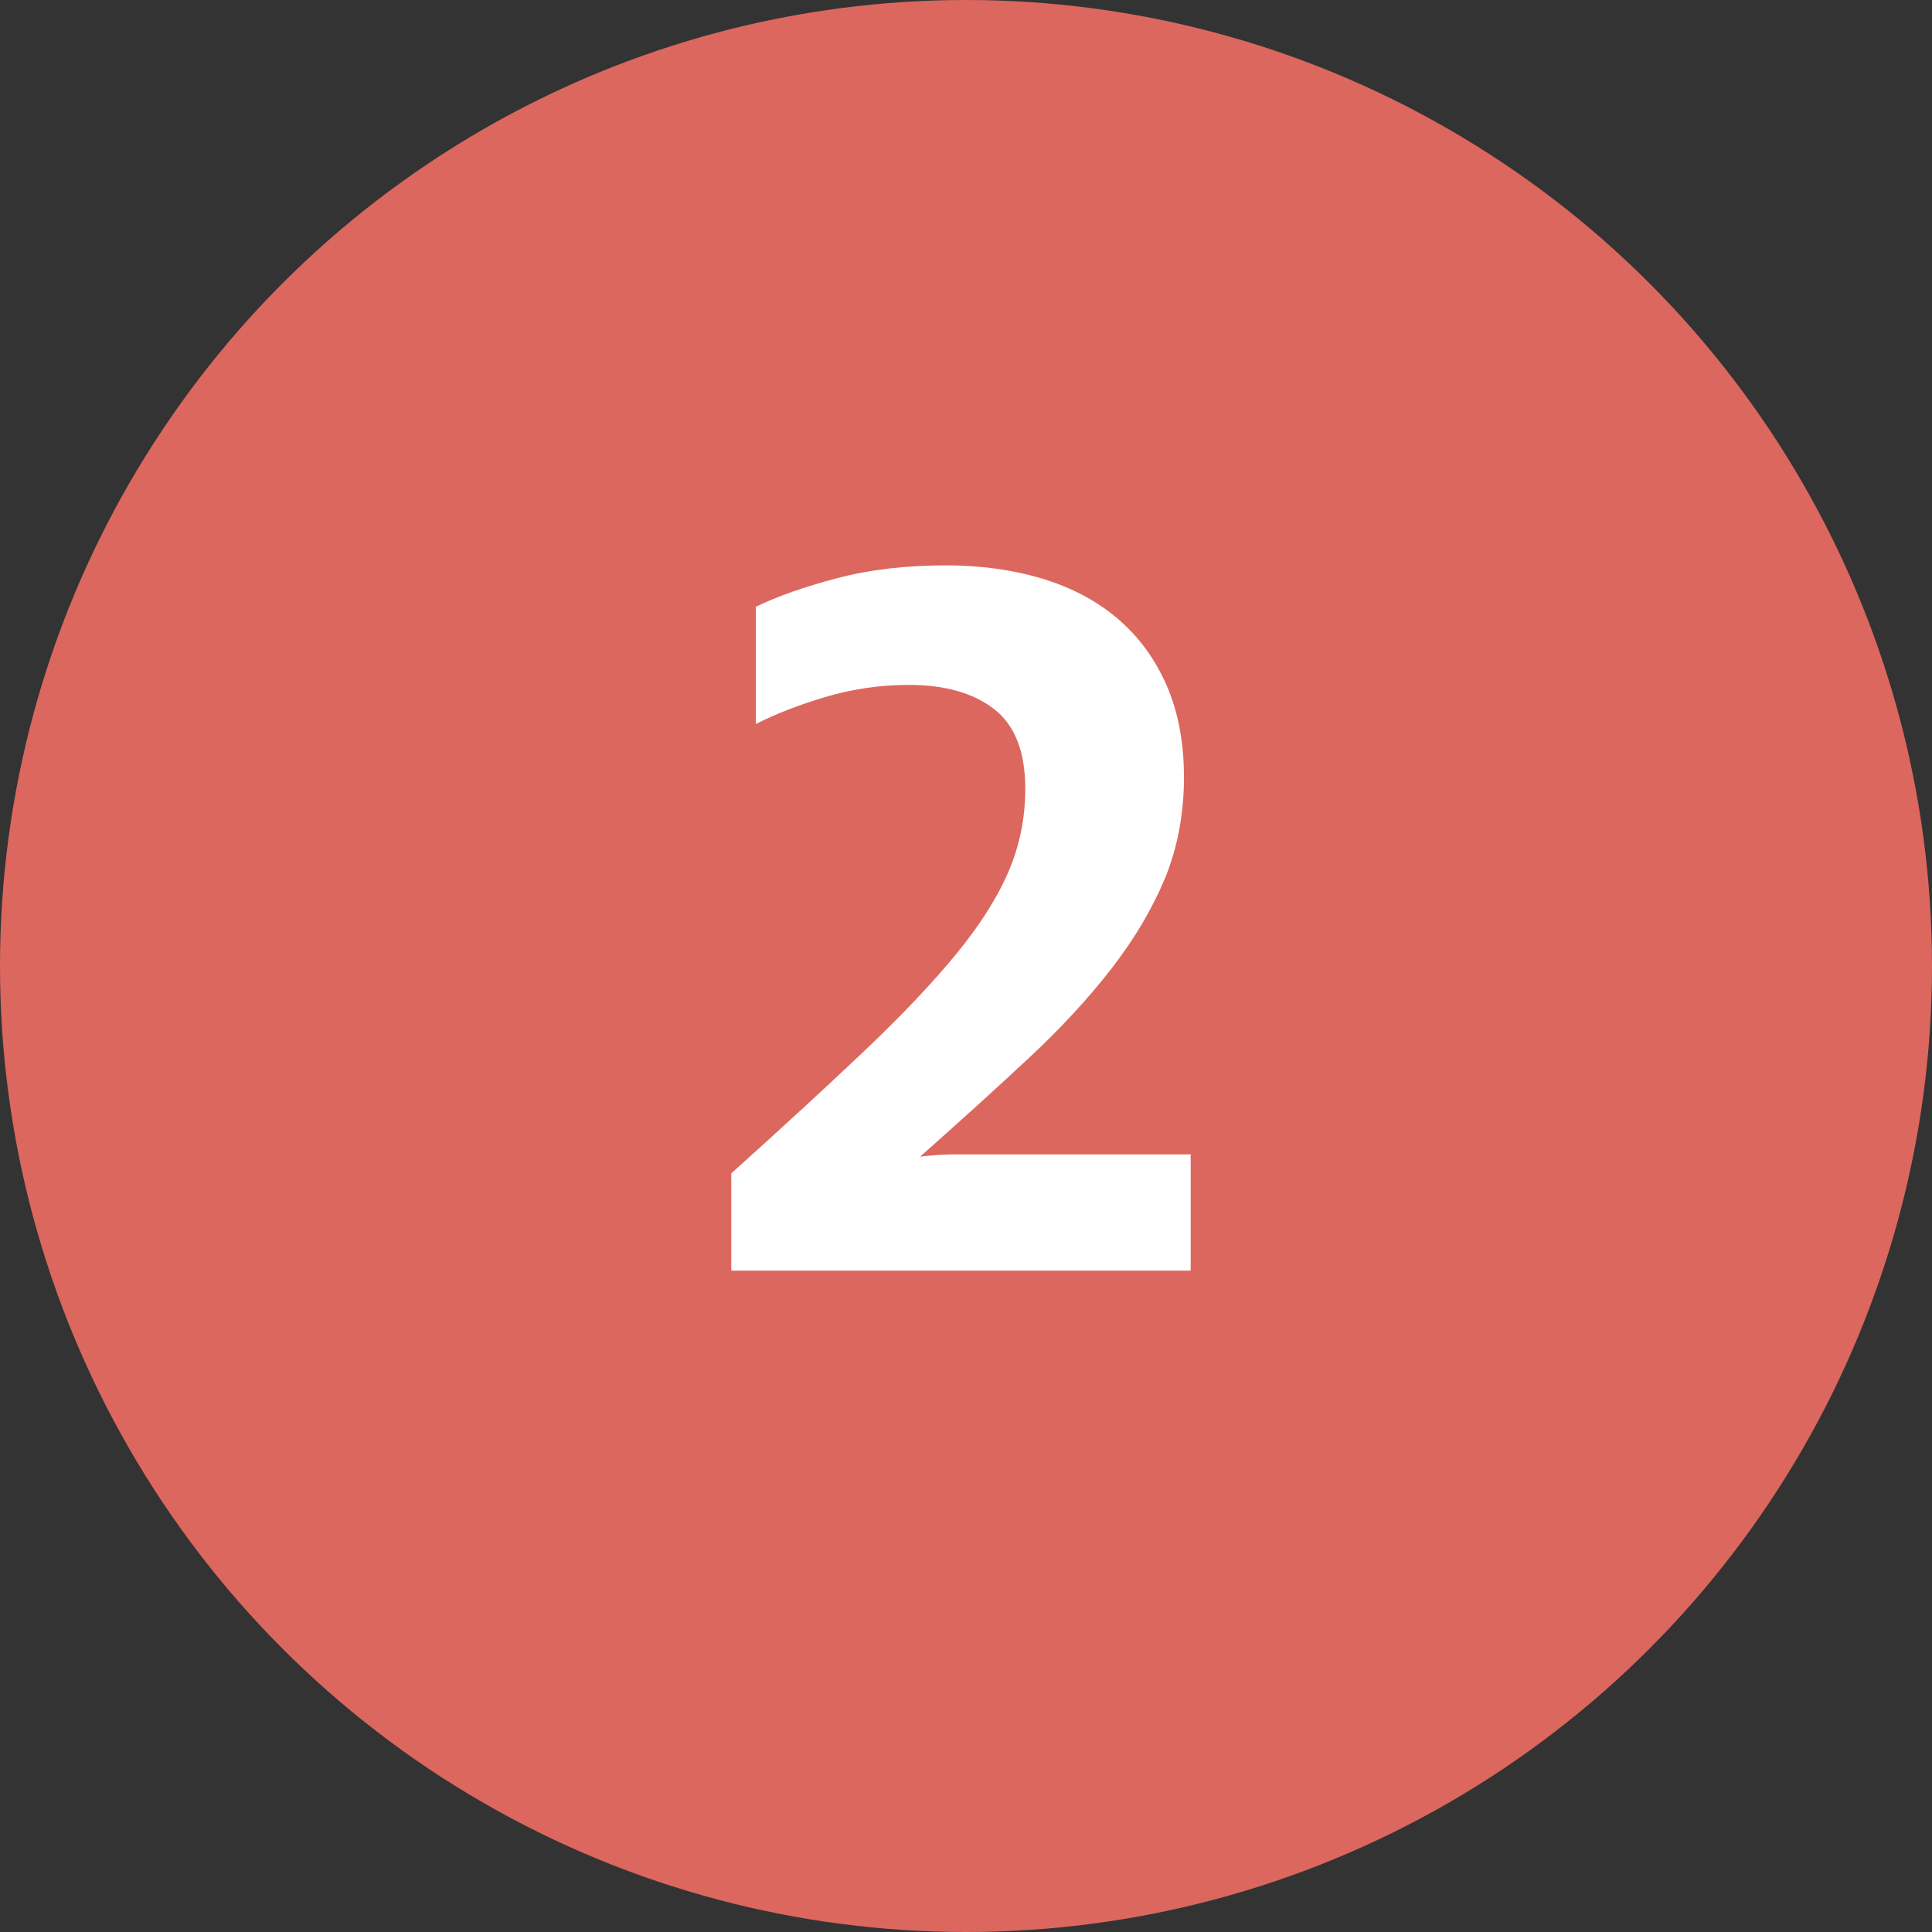 <?xml version="1.0" encoding="UTF-8"?><svg id="Ebene_2" xmlns="http://www.w3.org/2000/svg" viewBox="0 0 478.8 478.8"><rect x="0" y="0" width="478.8" height="478.8" fill="#333333" stroke="none"/><defs><style>.cls-1{fill:#dc675e;}.cls-2{isolation:isolate;}.cls-3{fill:#fff;}</style></defs><g id="Ebene_1-2"><g class="cls-2"><circle class="cls-1" cx="239.4" cy="239.4" r="239.4"/></g><g class="cls-2"><g class="cls-2"><path class="cls-3" d="M181.23,290.8c12.92-11.63,23.96-21.79,33.1-30.47,9.14-8.68,16.66-16.62,22.58-23.82,5.91-7.2,10.25-14.03,13.02-20.5,2.77-6.46,4.16-13.3,4.16-20.5,0-9.23-2.59-15.83-7.76-19.81-5.17-3.97-12.19-5.96-21.05-5.96-7.2,0-14.17,1.02-20.91,3.05-6.74,2.03-12.42,4.25-17.04,6.65v-29.08c5.35-2.58,12.05-4.94,20.08-7.06,8.03-2.12,17.04-3.19,27.01-3.19,8.68,0,16.66,1.11,23.96,3.32,7.29,2.22,13.53,5.54,18.7,9.97,5.17,4.43,9.18,9.93,12.05,16.48,2.86,6.56,4.29,14.17,4.29,22.85s-1.57,17.36-4.71,24.93c-3.14,7.57-7.57,15.05-13.3,22.44-5.73,7.39-12.6,14.82-20.64,22.3-8.03,7.48-16.94,15.56-26.73,24.24,3.14-.37,6-.55,8.59-.55h58.45v28.81h-113.85v-24.1Z"/></g></g></g></svg>